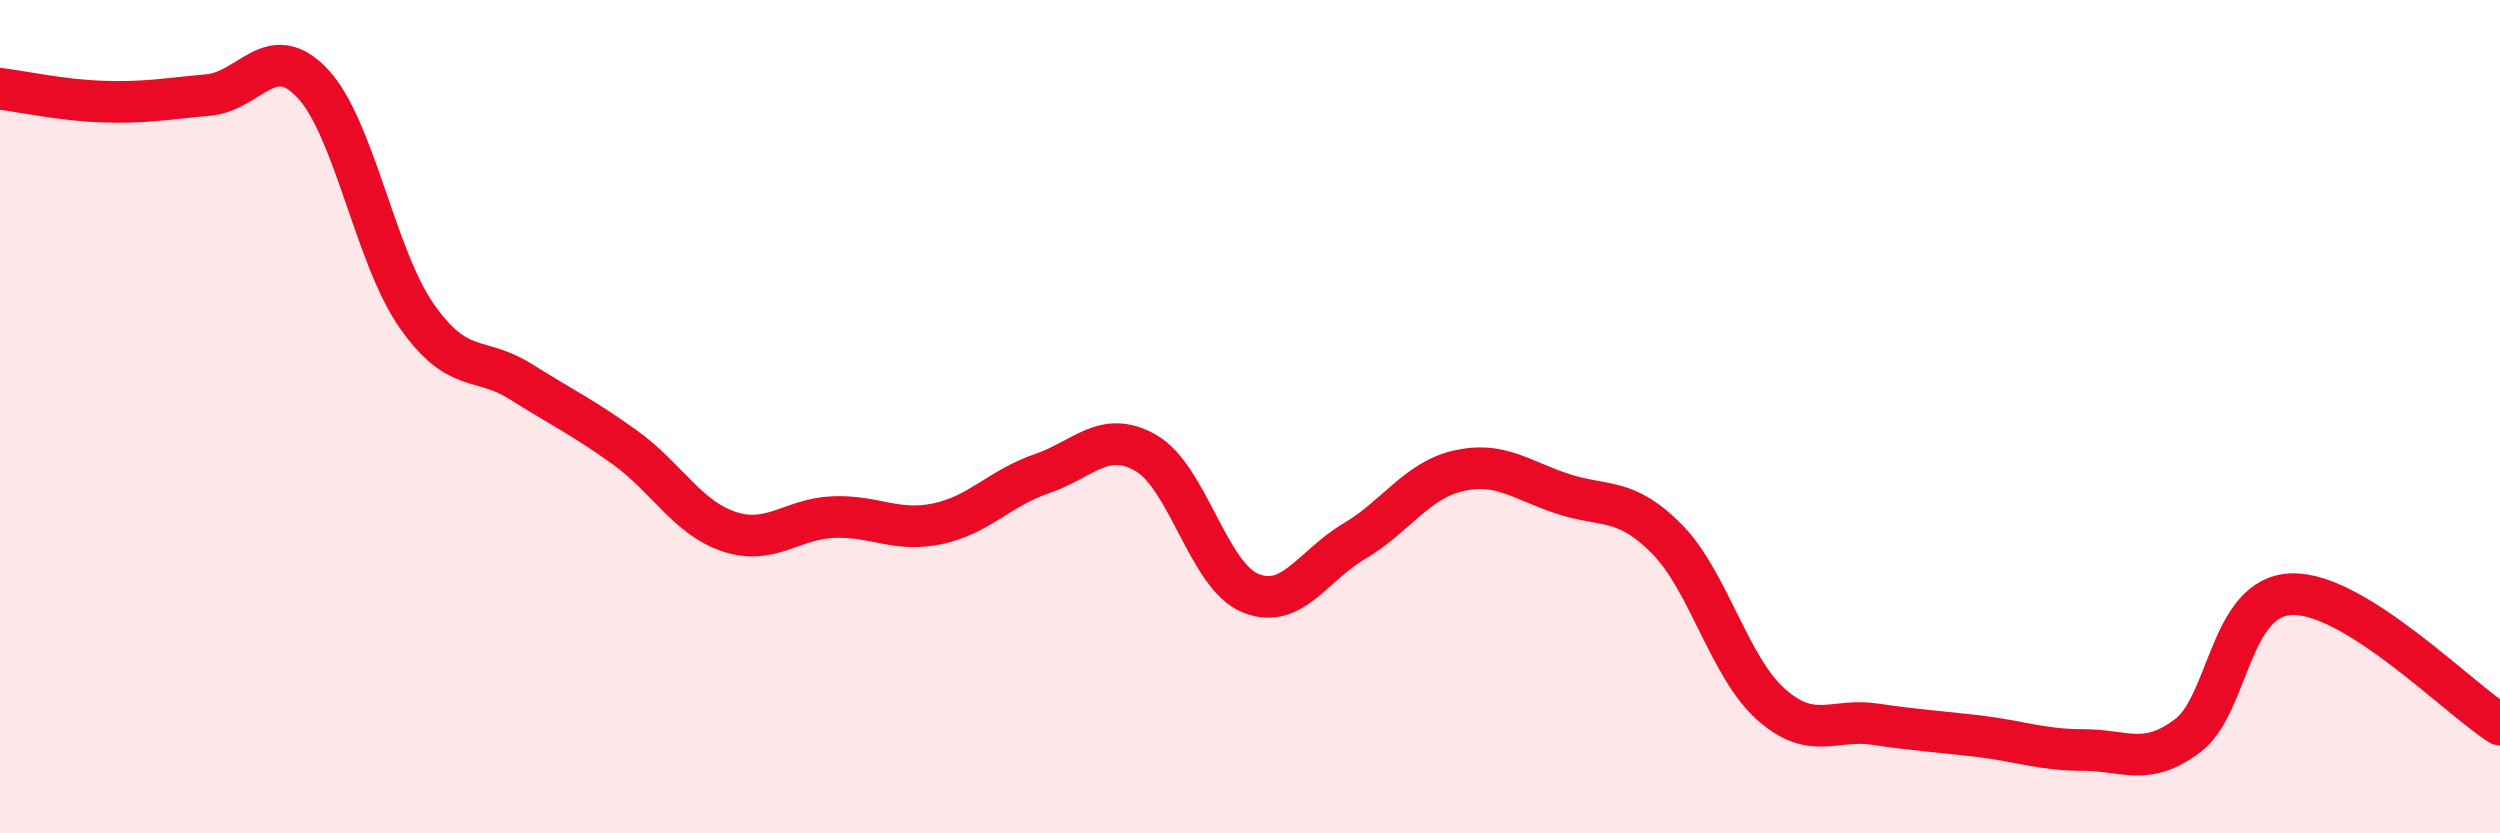 
    <svg width="60" height="20" viewBox="0 0 60 20" xmlns="http://www.w3.org/2000/svg">
      <path
        d="M 0,2.13 C 0.5,2.19 1.5,2.41 2.5,2.44 C 3.5,2.47 4,2.37 5,2.28 C 6,2.19 6.5,0.94 7.5,2 C 8.5,3.06 9,6.15 10,7.58 C 11,9.01 11.5,8.53 12.5,9.16 C 13.5,9.79 14,10.02 15,10.74 C 16,11.46 16.5,12.43 17.5,12.76 C 18.5,13.09 19,12.45 20,12.41 C 21,12.37 21.5,12.78 22.5,12.57 C 23.5,12.36 24,11.71 25,11.37 C 26,11.03 26.5,10.3 27.5,10.87 C 28.5,11.44 29,13.81 30,14.23 C 31,14.65 31.5,13.58 32.5,12.99 C 33.5,12.4 34,11.53 35,11.3 C 36,11.07 36.5,11.52 37.5,11.85 C 38.5,12.18 39,11.92 40,12.93 C 41,13.94 41.5,16.01 42.5,16.9 C 43.5,17.79 44,17.23 45,17.38 C 46,17.53 46.5,17.55 47.5,17.67 C 48.5,17.79 49,18 50,18 C 51,18 51.5,18.41 52.5,17.66 C 53.5,16.91 53.5,14.31 55,14.26 C 56.5,14.21 59,16.76 60,17.39L60 20L0 20Z"
        fill="#EB0A25"
        opacity="0.1"
        stroke-linecap="round"
        stroke-linejoin="round"
      />
      <path
        d="M 0,2.13 C 0.5,2.19 1.5,2.41 2.5,2.44 C 3.5,2.47 4,2.37 5,2.28 C 6,2.19 6.5,0.94 7.5,2 C 8.5,3.06 9,6.15 10,7.58 C 11,9.01 11.5,8.53 12.5,9.16 C 13.5,9.79 14,10.02 15,10.74 C 16,11.46 16.5,12.43 17.5,12.76 C 18.5,13.09 19,12.45 20,12.41 C 21,12.37 21.5,12.78 22.5,12.57 C 23.5,12.36 24,11.71 25,11.37 C 26,11.03 26.5,10.3 27.5,10.87 C 28.5,11.44 29,13.81 30,14.23 C 31,14.65 31.5,13.58 32.5,12.99 C 33.5,12.4 34,11.53 35,11.3 C 36,11.07 36.5,11.52 37.5,11.85 C 38.5,12.18 39,11.92 40,12.93 C 41,13.94 41.5,16.01 42.5,16.9 C 43.5,17.79 44,17.23 45,17.38 C 46,17.53 46.5,17.55 47.5,17.67 C 48.5,17.79 49,18 50,18 C 51,18 51.5,18.41 52.5,17.66 C 53.5,16.91 53.5,14.31 55,14.26 C 56.5,14.21 59,16.76 60,17.39"
        stroke="#EB0A25"
        stroke-width="1"
        fill="none"
        stroke-linecap="round"
        stroke-linejoin="round"
      />
    </svg>
  